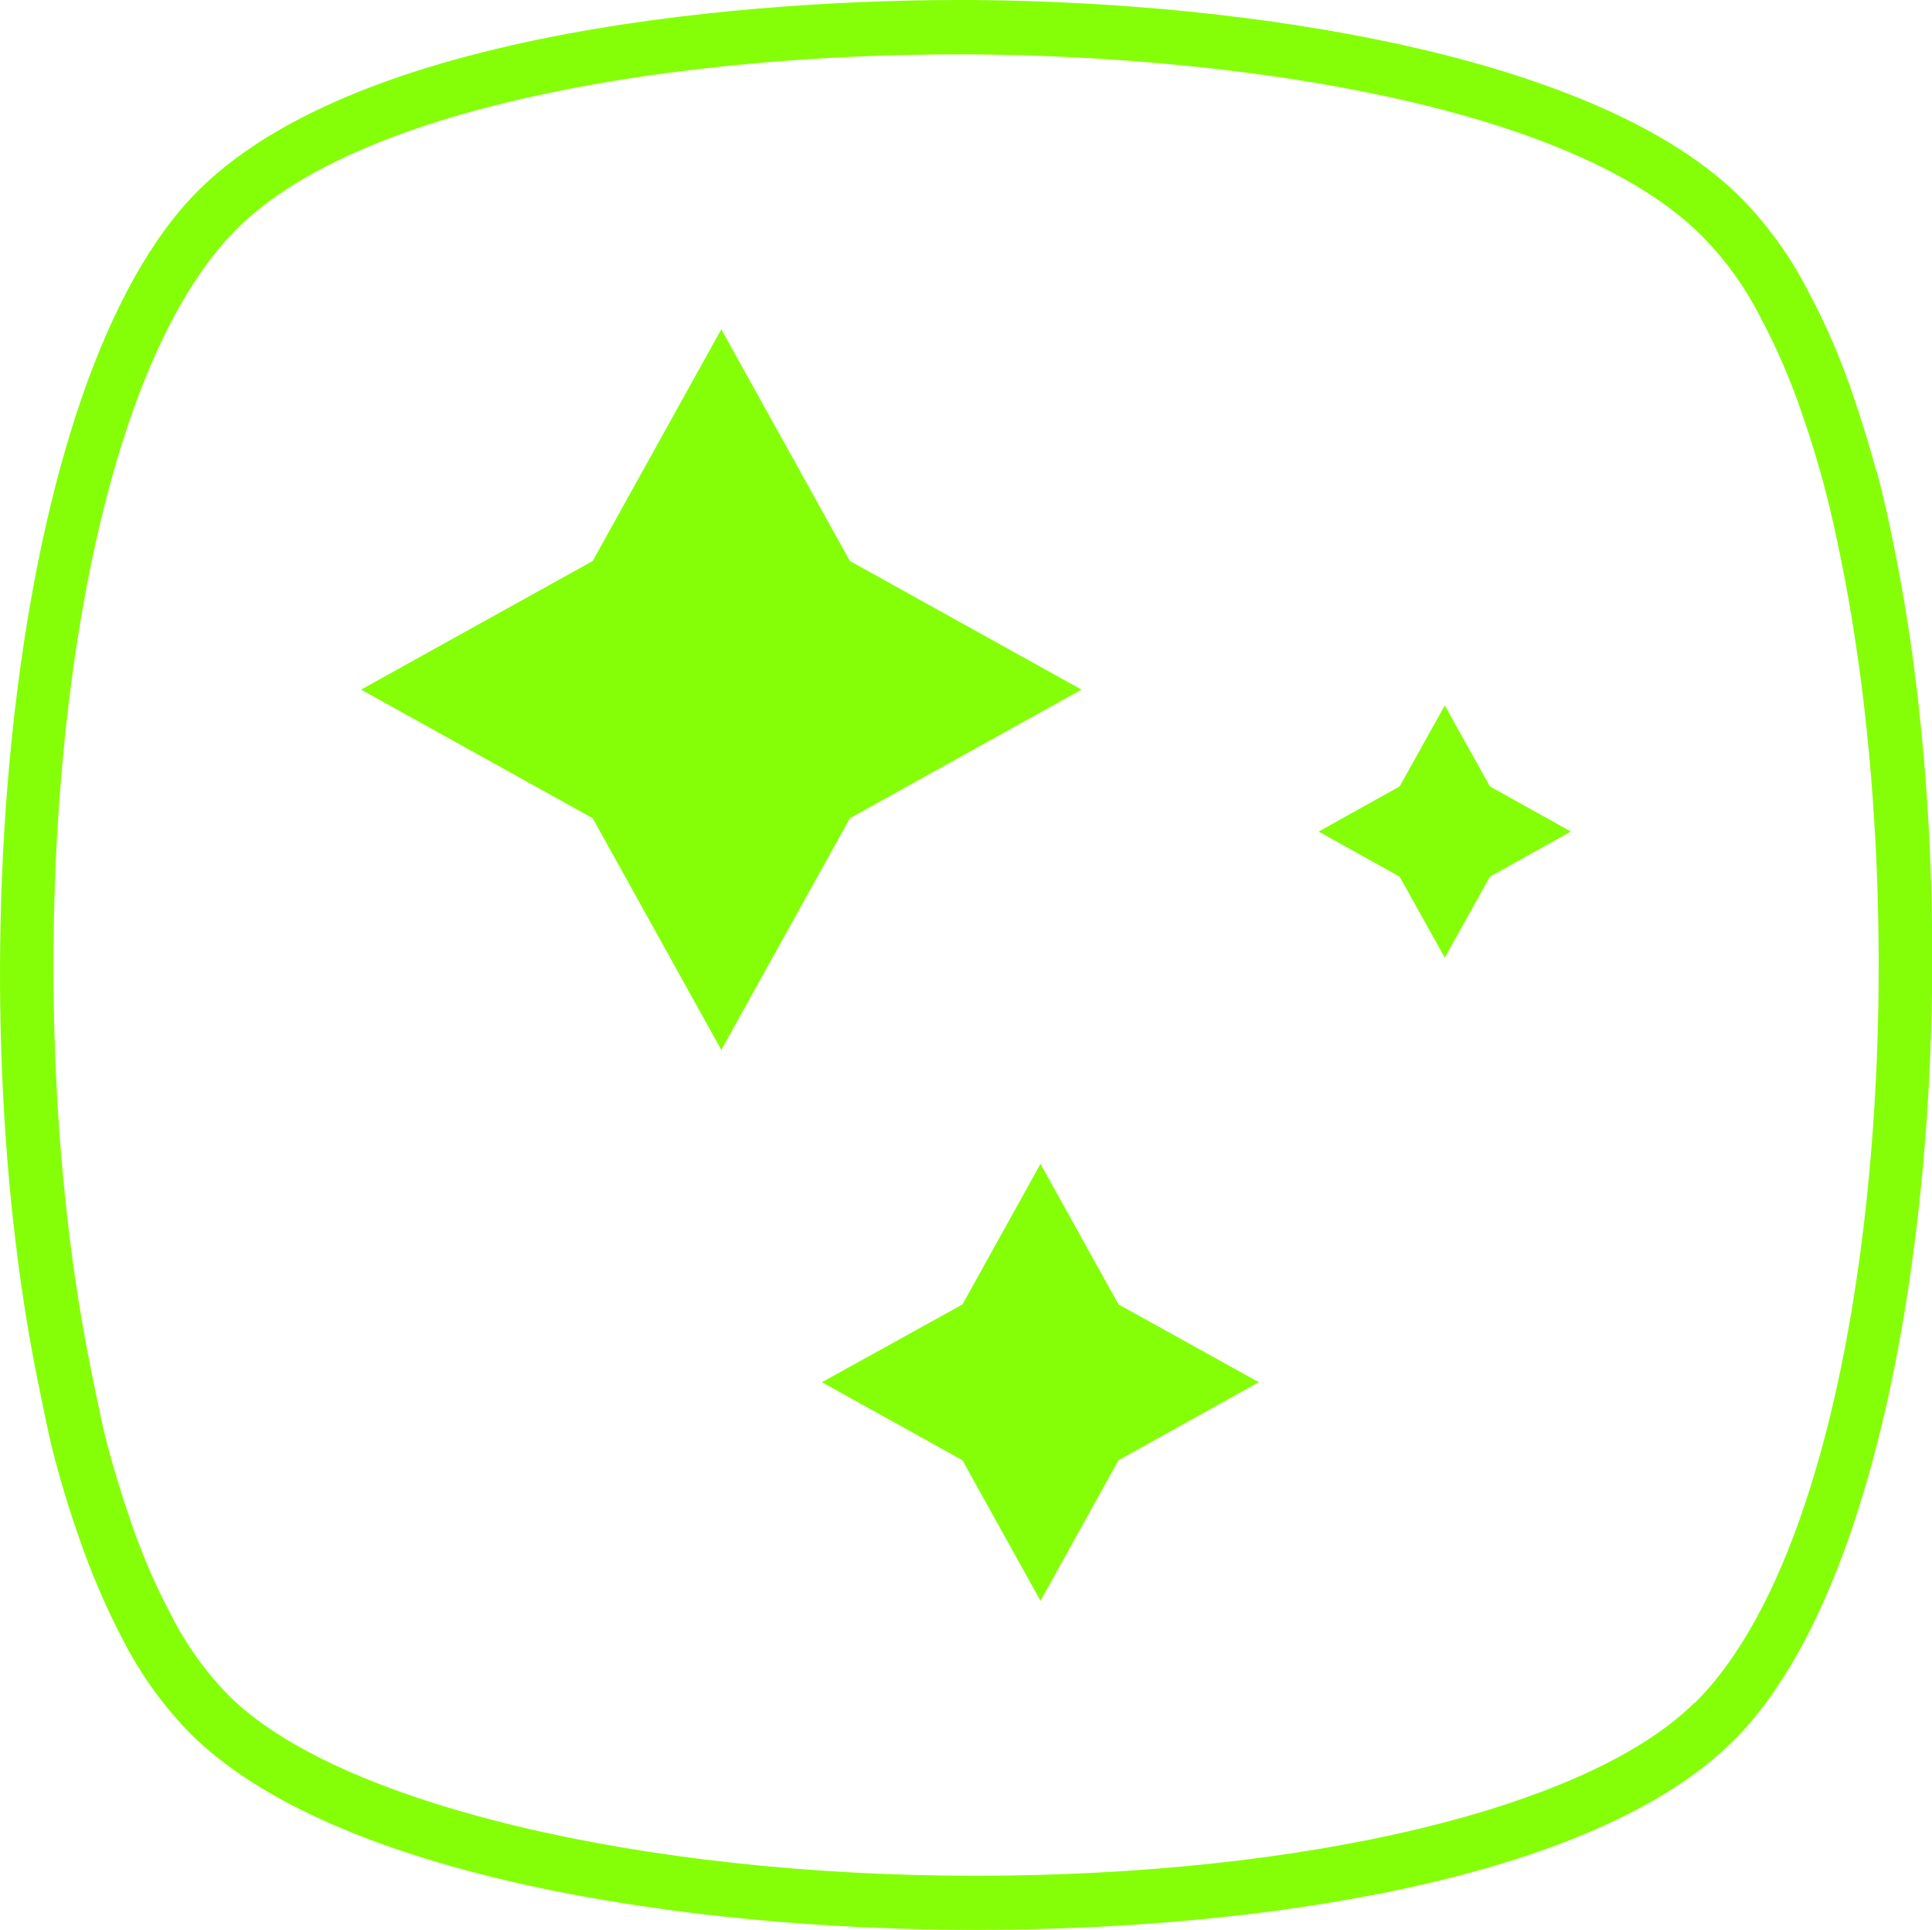<?xml version="1.0" encoding="UTF-8"?> <svg xmlns="http://www.w3.org/2000/svg" id="Layer_1" data-name="Layer 1" viewBox="0 0 71.06 70.98"><path d="M69.01,17.32c-.24-.9-.51-1.76-.8-2.63-.47-1.42-1.06-2.79-1.73-4.03-.62-1.2-1.42-2.33-2.4-3.34C58.86,2.03,46.02.07,35.74,0h-.51C30.34,0,13.89.5,7.33,6.97.26,13.96-1.64,35.87,1.39,50.79l.16.78c.14.68.28,1.39.48,2.13.26.96.53,1.86.81,2.65.47,1.4,1.05,2.76,1.72,4.03.63,1.21,1.43,2.33,2.4,3.33,5.32,5.35,18.42,7.26,28.91,7.26s22.72-1.82,27.87-6.94c7.07-6.98,8.97-28.9,5.94-43.84-.18-.91-.39-1.89-.66-2.88ZM62.32,62.62h0c-3.89,3.87-14.28,6.36-26.46,6.36s-23.47-2.62-27.48-6.66c-.82-.85-1.51-1.8-2.05-2.86-.63-1.18-1.17-2.44-1.6-3.75-.26-.76-.52-1.61-.77-2.53-.18-.69-.31-1.34-.45-2.01l-.16-.79C.42,35.97,2.11,14.95,8.74,8.39,13.51,3.68,25.55,2,35.22,2h.51c9.87.07,22.13,1.87,26.91,6.72.84.86,1.53,1.82,2.07,2.87.62,1.16,1.17,2.42,1.61,3.74.29.84.54,1.66.77,2.52.25.94.45,1.87.63,2.76,2.92,14.44,1.24,35.47-5.39,42.02Z" style="fill: #85ff08; stroke-width: 0px;"></path><polygon points="39.78 25.36 31.26 20.63 26.53 12.11 21.8 20.63 13.28 25.36 21.8 30.09 26.53 38.61 31.26 30.09 39.78 25.36" style="fill: #85ff08; stroke-width: 0px;"></polygon><polygon points="38.27 42.8 35.4 47.97 30.23 50.83 35.4 53.7 38.27 58.87 41.14 53.7 46.3 50.83 41.14 47.97 38.27 42.8" style="fill: #85ff08; stroke-width: 0px;"></polygon><polygon points="53.14 25.94 51.48 28.92 48.5 30.58 51.48 32.24 53.14 35.22 54.8 32.24 57.78 30.58 54.8 28.92 53.14 25.94" style="fill: #85ff08; stroke-width: 0px;"></polygon></svg> 